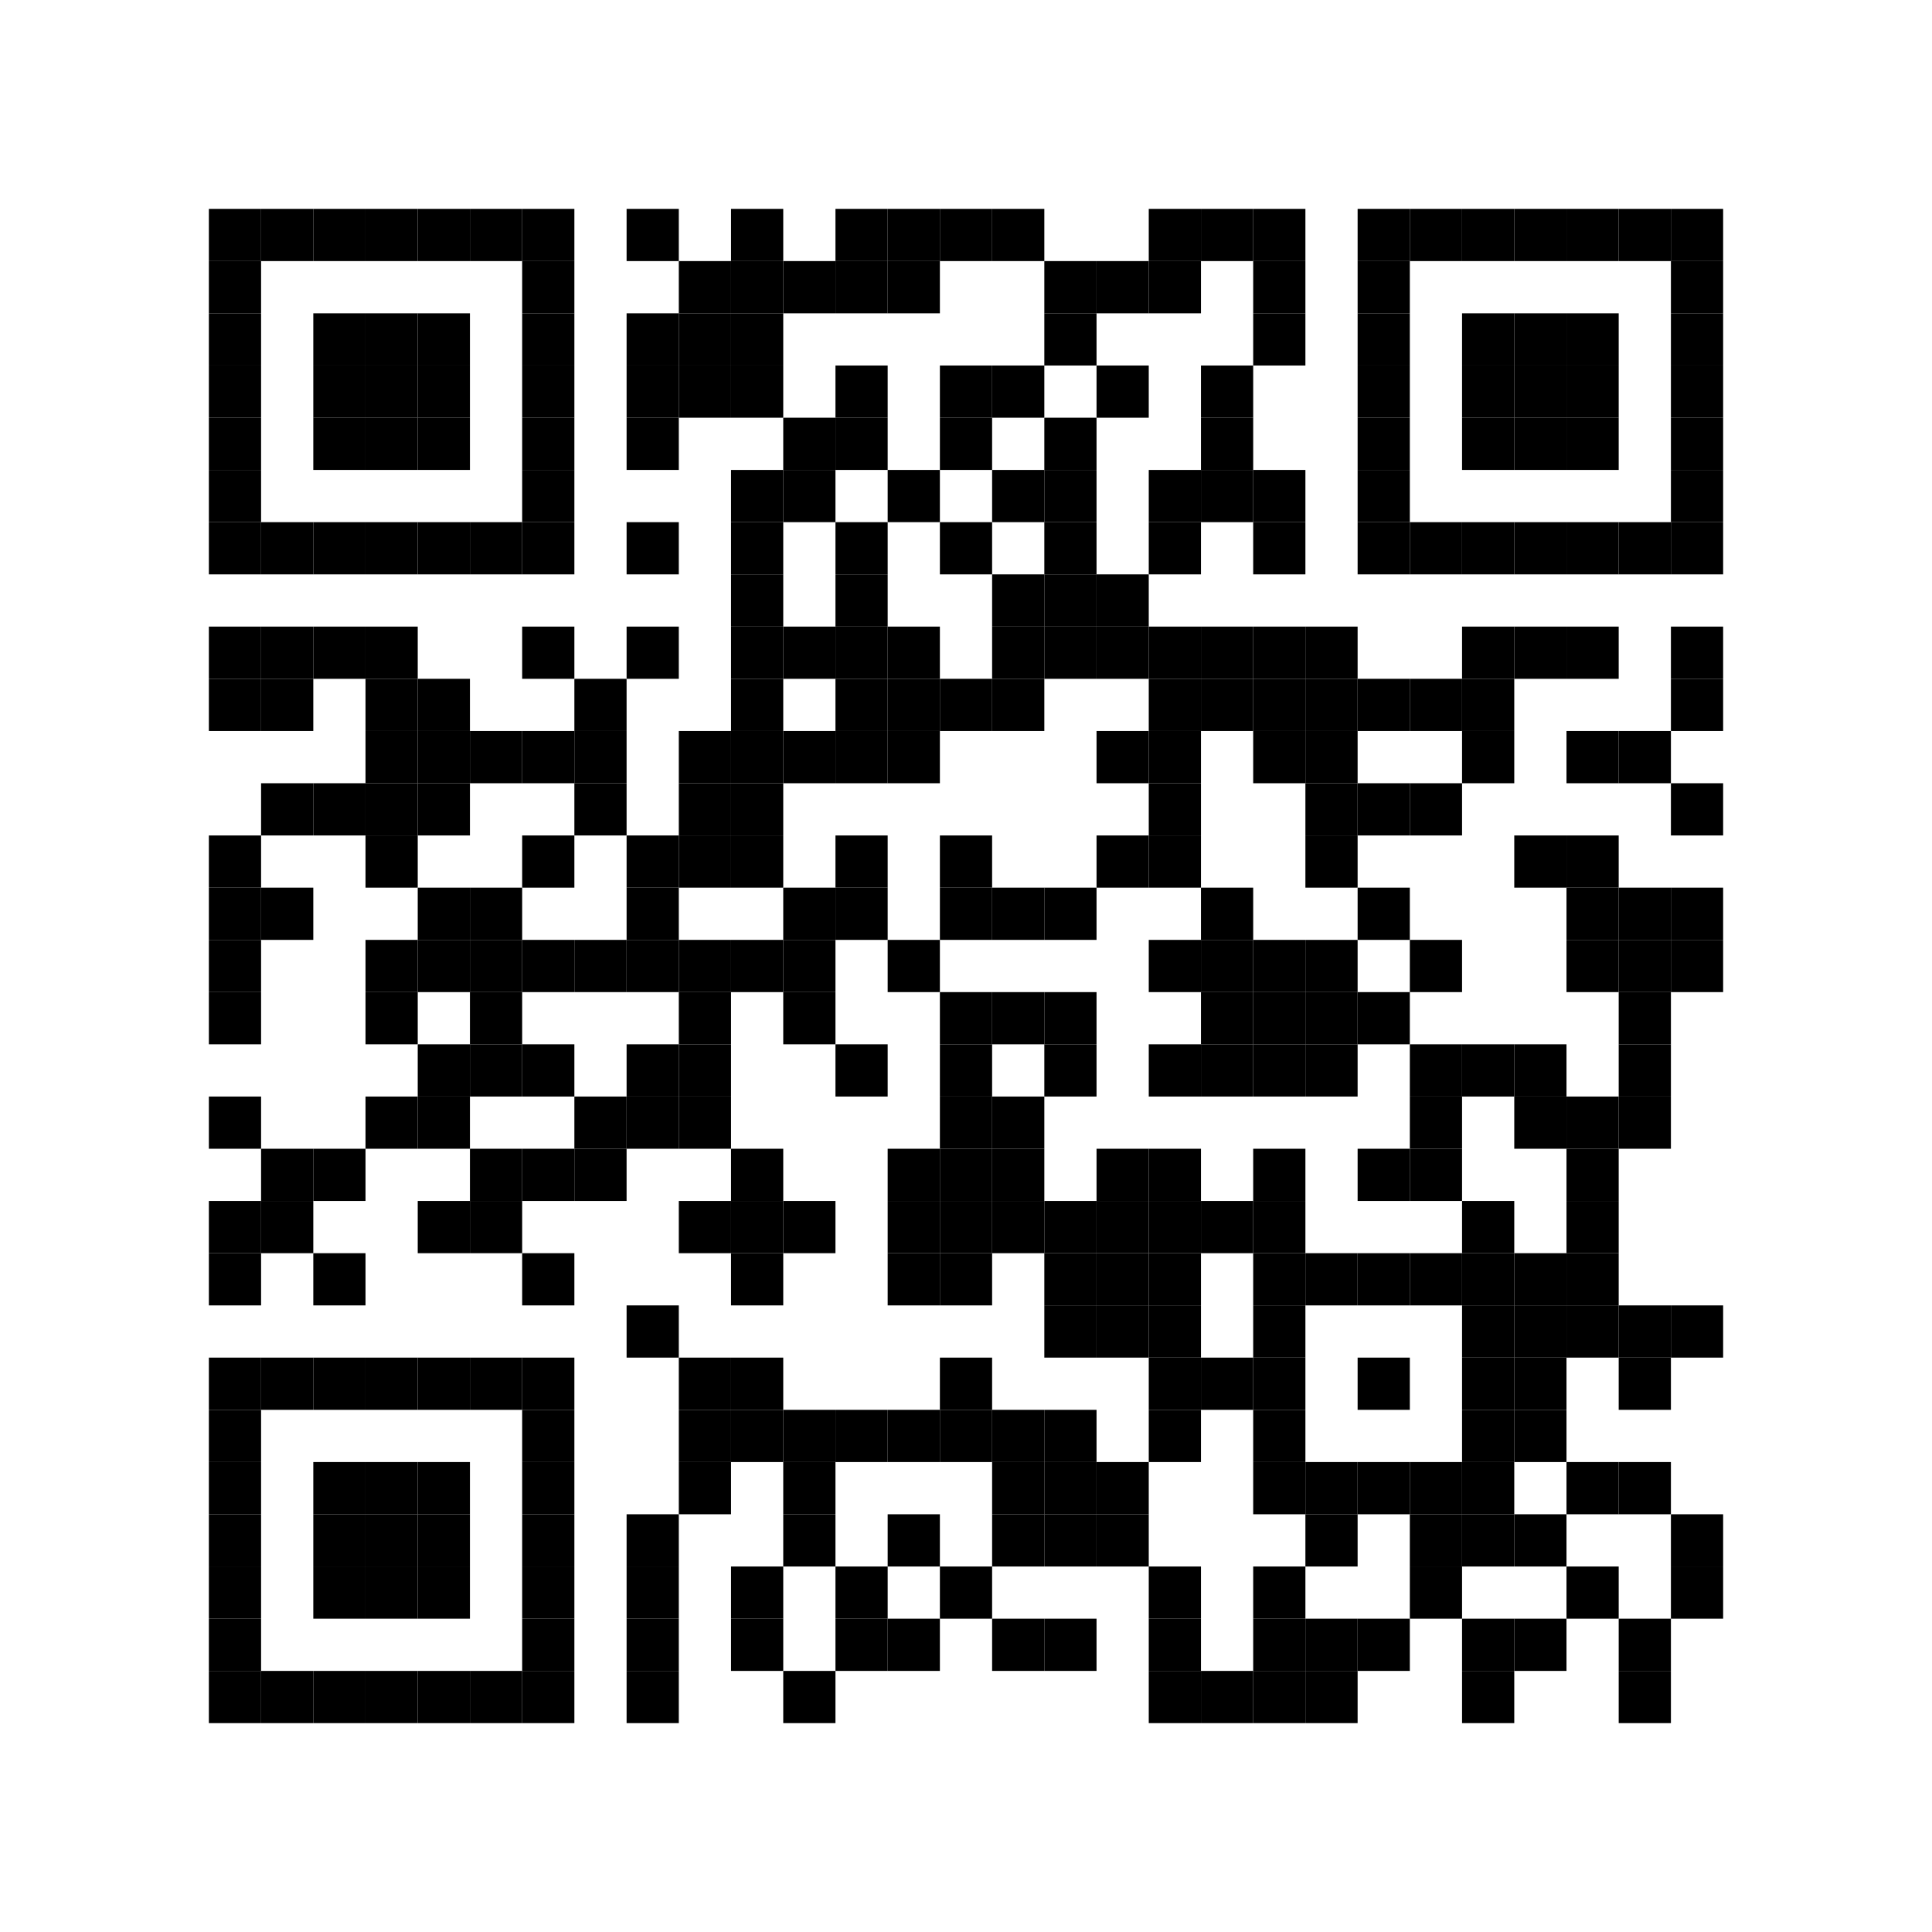 <?xml version="1.0"?>

<svg width="296" height="296" viewBox="0 0 296 296" xmlns="http://www.w3.org/2000/svg" xmlns:xlink="http://www.w3.org/1999/xlink" xmlns:ev="http://www.w3.org/2001/xml-events">
<rect x="0" y="0" width="296" height="296" fill="#ffffff"></rect>
<defs>
<rect id="p" width="8" height="8"></rect>
</defs>
<g fill="#000000">
<use xlink:href="#p" x="32" y="32"></use>
<use xlink:href="#p" x="32" y="40"></use>
<use xlink:href="#p" x="32" y="48"></use>
<use xlink:href="#p" x="32" y="56"></use>
<use xlink:href="#p" x="32" y="64"></use>
<use xlink:href="#p" x="32" y="72"></use>
<use xlink:href="#p" x="32" y="80"></use>
<use xlink:href="#p" x="32" y="96"></use>
<use xlink:href="#p" x="32" y="104"></use>
<use xlink:href="#p" x="32" y="128"></use>
<use xlink:href="#p" x="32" y="136"></use>
<use xlink:href="#p" x="32" y="144"></use>
<use xlink:href="#p" x="32" y="152"></use>
<use xlink:href="#p" x="32" y="168"></use>
<use xlink:href="#p" x="32" y="184"></use>
<use xlink:href="#p" x="32" y="192"></use>
<use xlink:href="#p" x="32" y="208"></use>
<use xlink:href="#p" x="32" y="216"></use>
<use xlink:href="#p" x="32" y="224"></use>
<use xlink:href="#p" x="32" y="232"></use>
<use xlink:href="#p" x="32" y="240"></use>
<use xlink:href="#p" x="32" y="248"></use>
<use xlink:href="#p" x="32" y="256"></use>
<use xlink:href="#p" x="40" y="32"></use>
<use xlink:href="#p" x="40" y="80"></use>
<use xlink:href="#p" x="40" y="96"></use>
<use xlink:href="#p" x="40" y="104"></use>
<use xlink:href="#p" x="40" y="120"></use>
<use xlink:href="#p" x="40" y="136"></use>
<use xlink:href="#p" x="40" y="176"></use>
<use xlink:href="#p" x="40" y="184"></use>
<use xlink:href="#p" x="40" y="208"></use>
<use xlink:href="#p" x="40" y="256"></use>
<use xlink:href="#p" x="48" y="32"></use>
<use xlink:href="#p" x="48" y="48"></use>
<use xlink:href="#p" x="48" y="56"></use>
<use xlink:href="#p" x="48" y="64"></use>
<use xlink:href="#p" x="48" y="80"></use>
<use xlink:href="#p" x="48" y="96"></use>
<use xlink:href="#p" x="48" y="120"></use>
<use xlink:href="#p" x="48" y="176"></use>
<use xlink:href="#p" x="48" y="192"></use>
<use xlink:href="#p" x="48" y="208"></use>
<use xlink:href="#p" x="48" y="224"></use>
<use xlink:href="#p" x="48" y="232"></use>
<use xlink:href="#p" x="48" y="240"></use>
<use xlink:href="#p" x="48" y="256"></use>
<use xlink:href="#p" x="56" y="32"></use>
<use xlink:href="#p" x="56" y="48"></use>
<use xlink:href="#p" x="56" y="56"></use>
<use xlink:href="#p" x="56" y="64"></use>
<use xlink:href="#p" x="56" y="80"></use>
<use xlink:href="#p" x="56" y="96"></use>
<use xlink:href="#p" x="56" y="104"></use>
<use xlink:href="#p" x="56" y="112"></use>
<use xlink:href="#p" x="56" y="120"></use>
<use xlink:href="#p" x="56" y="128"></use>
<use xlink:href="#p" x="56" y="144"></use>
<use xlink:href="#p" x="56" y="152"></use>
<use xlink:href="#p" x="56" y="168"></use>
<use xlink:href="#p" x="56" y="208"></use>
<use xlink:href="#p" x="56" y="224"></use>
<use xlink:href="#p" x="56" y="232"></use>
<use xlink:href="#p" x="56" y="240"></use>
<use xlink:href="#p" x="56" y="256"></use>
<use xlink:href="#p" x="64" y="32"></use>
<use xlink:href="#p" x="64" y="48"></use>
<use xlink:href="#p" x="64" y="56"></use>
<use xlink:href="#p" x="64" y="64"></use>
<use xlink:href="#p" x="64" y="80"></use>
<use xlink:href="#p" x="64" y="104"></use>
<use xlink:href="#p" x="64" y="112"></use>
<use xlink:href="#p" x="64" y="120"></use>
<use xlink:href="#p" x="64" y="136"></use>
<use xlink:href="#p" x="64" y="144"></use>
<use xlink:href="#p" x="64" y="160"></use>
<use xlink:href="#p" x="64" y="168"></use>
<use xlink:href="#p" x="64" y="184"></use>
<use xlink:href="#p" x="64" y="208"></use>
<use xlink:href="#p" x="64" y="224"></use>
<use xlink:href="#p" x="64" y="232"></use>
<use xlink:href="#p" x="64" y="240"></use>
<use xlink:href="#p" x="64" y="256"></use>
<use xlink:href="#p" x="72" y="32"></use>
<use xlink:href="#p" x="72" y="80"></use>
<use xlink:href="#p" x="72" y="112"></use>
<use xlink:href="#p" x="72" y="136"></use>
<use xlink:href="#p" x="72" y="144"></use>
<use xlink:href="#p" x="72" y="152"></use>
<use xlink:href="#p" x="72" y="160"></use>
<use xlink:href="#p" x="72" y="176"></use>
<use xlink:href="#p" x="72" y="184"></use>
<use xlink:href="#p" x="72" y="208"></use>
<use xlink:href="#p" x="72" y="256"></use>
<use xlink:href="#p" x="80" y="32"></use>
<use xlink:href="#p" x="80" y="40"></use>
<use xlink:href="#p" x="80" y="48"></use>
<use xlink:href="#p" x="80" y="56"></use>
<use xlink:href="#p" x="80" y="64"></use>
<use xlink:href="#p" x="80" y="72"></use>
<use xlink:href="#p" x="80" y="80"></use>
<use xlink:href="#p" x="80" y="96"></use>
<use xlink:href="#p" x="80" y="112"></use>
<use xlink:href="#p" x="80" y="128"></use>
<use xlink:href="#p" x="80" y="144"></use>
<use xlink:href="#p" x="80" y="160"></use>
<use xlink:href="#p" x="80" y="176"></use>
<use xlink:href="#p" x="80" y="192"></use>
<use xlink:href="#p" x="80" y="208"></use>
<use xlink:href="#p" x="80" y="216"></use>
<use xlink:href="#p" x="80" y="224"></use>
<use xlink:href="#p" x="80" y="232"></use>
<use xlink:href="#p" x="80" y="240"></use>
<use xlink:href="#p" x="80" y="248"></use>
<use xlink:href="#p" x="80" y="256"></use>
<use xlink:href="#p" x="88" y="104"></use>
<use xlink:href="#p" x="88" y="112"></use>
<use xlink:href="#p" x="88" y="120"></use>
<use xlink:href="#p" x="88" y="144"></use>
<use xlink:href="#p" x="88" y="168"></use>
<use xlink:href="#p" x="88" y="176"></use>
<use xlink:href="#p" x="96" y="32"></use>
<use xlink:href="#p" x="96" y="48"></use>
<use xlink:href="#p" x="96" y="56"></use>
<use xlink:href="#p" x="96" y="64"></use>
<use xlink:href="#p" x="96" y="80"></use>
<use xlink:href="#p" x="96" y="96"></use>
<use xlink:href="#p" x="96" y="128"></use>
<use xlink:href="#p" x="96" y="136"></use>
<use xlink:href="#p" x="96" y="144"></use>
<use xlink:href="#p" x="96" y="160"></use>
<use xlink:href="#p" x="96" y="168"></use>
<use xlink:href="#p" x="96" y="200"></use>
<use xlink:href="#p" x="96" y="232"></use>
<use xlink:href="#p" x="96" y="240"></use>
<use xlink:href="#p" x="96" y="248"></use>
<use xlink:href="#p" x="96" y="256"></use>
<use xlink:href="#p" x="104" y="40"></use>
<use xlink:href="#p" x="104" y="48"></use>
<use xlink:href="#p" x="104" y="56"></use>
<use xlink:href="#p" x="104" y="112"></use>
<use xlink:href="#p" x="104" y="120"></use>
<use xlink:href="#p" x="104" y="128"></use>
<use xlink:href="#p" x="104" y="144"></use>
<use xlink:href="#p" x="104" y="152"></use>
<use xlink:href="#p" x="104" y="160"></use>
<use xlink:href="#p" x="104" y="168"></use>
<use xlink:href="#p" x="104" y="184"></use>
<use xlink:href="#p" x="104" y="208"></use>
<use xlink:href="#p" x="104" y="216"></use>
<use xlink:href="#p" x="104" y="224"></use>
<use xlink:href="#p" x="112" y="32"></use>
<use xlink:href="#p" x="112" y="40"></use>
<use xlink:href="#p" x="112" y="48"></use>
<use xlink:href="#p" x="112" y="56"></use>
<use xlink:href="#p" x="112" y="72"></use>
<use xlink:href="#p" x="112" y="80"></use>
<use xlink:href="#p" x="112" y="88"></use>
<use xlink:href="#p" x="112" y="96"></use>
<use xlink:href="#p" x="112" y="104"></use>
<use xlink:href="#p" x="112" y="112"></use>
<use xlink:href="#p" x="112" y="120"></use>
<use xlink:href="#p" x="112" y="128"></use>
<use xlink:href="#p" x="112" y="144"></use>
<use xlink:href="#p" x="112" y="176"></use>
<use xlink:href="#p" x="112" y="184"></use>
<use xlink:href="#p" x="112" y="192"></use>
<use xlink:href="#p" x="112" y="208"></use>
<use xlink:href="#p" x="112" y="216"></use>
<use xlink:href="#p" x="112" y="240"></use>
<use xlink:href="#p" x="112" y="248"></use>
<use xlink:href="#p" x="120" y="40"></use>
<use xlink:href="#p" x="120" y="64"></use>
<use xlink:href="#p" x="120" y="72"></use>
<use xlink:href="#p" x="120" y="96"></use>
<use xlink:href="#p" x="120" y="112"></use>
<use xlink:href="#p" x="120" y="136"></use>
<use xlink:href="#p" x="120" y="144"></use>
<use xlink:href="#p" x="120" y="152"></use>
<use xlink:href="#p" x="120" y="184"></use>
<use xlink:href="#p" x="120" y="216"></use>
<use xlink:href="#p" x="120" y="224"></use>
<use xlink:href="#p" x="120" y="232"></use>
<use xlink:href="#p" x="120" y="256"></use>
<use xlink:href="#p" x="128" y="32"></use>
<use xlink:href="#p" x="128" y="40"></use>
<use xlink:href="#p" x="128" y="56"></use>
<use xlink:href="#p" x="128" y="64"></use>
<use xlink:href="#p" x="128" y="80"></use>
<use xlink:href="#p" x="128" y="88"></use>
<use xlink:href="#p" x="128" y="96"></use>
<use xlink:href="#p" x="128" y="104"></use>
<use xlink:href="#p" x="128" y="112"></use>
<use xlink:href="#p" x="128" y="128"></use>
<use xlink:href="#p" x="128" y="136"></use>
<use xlink:href="#p" x="128" y="160"></use>
<use xlink:href="#p" x="128" y="216"></use>
<use xlink:href="#p" x="128" y="240"></use>
<use xlink:href="#p" x="128" y="248"></use>
<use xlink:href="#p" x="136" y="32"></use>
<use xlink:href="#p" x="136" y="40"></use>
<use xlink:href="#p" x="136" y="72"></use>
<use xlink:href="#p" x="136" y="96"></use>
<use xlink:href="#p" x="136" y="104"></use>
<use xlink:href="#p" x="136" y="112"></use>
<use xlink:href="#p" x="136" y="144"></use>
<use xlink:href="#p" x="136" y="176"></use>
<use xlink:href="#p" x="136" y="184"></use>
<use xlink:href="#p" x="136" y="192"></use>
<use xlink:href="#p" x="136" y="216"></use>
<use xlink:href="#p" x="136" y="232"></use>
<use xlink:href="#p" x="136" y="248"></use>
<use xlink:href="#p" x="144" y="32"></use>
<use xlink:href="#p" x="144" y="56"></use>
<use xlink:href="#p" x="144" y="64"></use>
<use xlink:href="#p" x="144" y="80"></use>
<use xlink:href="#p" x="144" y="104"></use>
<use xlink:href="#p" x="144" y="128"></use>
<use xlink:href="#p" x="144" y="136"></use>
<use xlink:href="#p" x="144" y="152"></use>
<use xlink:href="#p" x="144" y="160"></use>
<use xlink:href="#p" x="144" y="168"></use>
<use xlink:href="#p" x="144" y="176"></use>
<use xlink:href="#p" x="144" y="184"></use>
<use xlink:href="#p" x="144" y="192"></use>
<use xlink:href="#p" x="144" y="208"></use>
<use xlink:href="#p" x="144" y="216"></use>
<use xlink:href="#p" x="144" y="240"></use>
<use xlink:href="#p" x="152" y="32"></use>
<use xlink:href="#p" x="152" y="56"></use>
<use xlink:href="#p" x="152" y="72"></use>
<use xlink:href="#p" x="152" y="88"></use>
<use xlink:href="#p" x="152" y="96"></use>
<use xlink:href="#p" x="152" y="104"></use>
<use xlink:href="#p" x="152" y="136"></use>
<use xlink:href="#p" x="152" y="152"></use>
<use xlink:href="#p" x="152" y="168"></use>
<use xlink:href="#p" x="152" y="176"></use>
<use xlink:href="#p" x="152" y="184"></use>
<use xlink:href="#p" x="152" y="216"></use>
<use xlink:href="#p" x="152" y="224"></use>
<use xlink:href="#p" x="152" y="232"></use>
<use xlink:href="#p" x="152" y="248"></use>
<use xlink:href="#p" x="160" y="40"></use>
<use xlink:href="#p" x="160" y="48"></use>
<use xlink:href="#p" x="160" y="64"></use>
<use xlink:href="#p" x="160" y="72"></use>
<use xlink:href="#p" x="160" y="80"></use>
<use xlink:href="#p" x="160" y="88"></use>
<use xlink:href="#p" x="160" y="96"></use>
<use xlink:href="#p" x="160" y="136"></use>
<use xlink:href="#p" x="160" y="152"></use>
<use xlink:href="#p" x="160" y="160"></use>
<use xlink:href="#p" x="160" y="184"></use>
<use xlink:href="#p" x="160" y="192"></use>
<use xlink:href="#p" x="160" y="200"></use>
<use xlink:href="#p" x="160" y="216"></use>
<use xlink:href="#p" x="160" y="224"></use>
<use xlink:href="#p" x="160" y="232"></use>
<use xlink:href="#p" x="160" y="248"></use>
<use xlink:href="#p" x="168" y="40"></use>
<use xlink:href="#p" x="168" y="56"></use>
<use xlink:href="#p" x="168" y="88"></use>
<use xlink:href="#p" x="168" y="96"></use>
<use xlink:href="#p" x="168" y="112"></use>
<use xlink:href="#p" x="168" y="128"></use>
<use xlink:href="#p" x="168" y="176"></use>
<use xlink:href="#p" x="168" y="184"></use>
<use xlink:href="#p" x="168" y="192"></use>
<use xlink:href="#p" x="168" y="200"></use>
<use xlink:href="#p" x="168" y="224"></use>
<use xlink:href="#p" x="168" y="232"></use>
<use xlink:href="#p" x="176" y="32"></use>
<use xlink:href="#p" x="176" y="40"></use>
<use xlink:href="#p" x="176" y="72"></use>
<use xlink:href="#p" x="176" y="80"></use>
<use xlink:href="#p" x="176" y="96"></use>
<use xlink:href="#p" x="176" y="104"></use>
<use xlink:href="#p" x="176" y="112"></use>
<use xlink:href="#p" x="176" y="120"></use>
<use xlink:href="#p" x="176" y="128"></use>
<use xlink:href="#p" x="176" y="144"></use>
<use xlink:href="#p" x="176" y="160"></use>
<use xlink:href="#p" x="176" y="176"></use>
<use xlink:href="#p" x="176" y="184"></use>
<use xlink:href="#p" x="176" y="192"></use>
<use xlink:href="#p" x="176" y="200"></use>
<use xlink:href="#p" x="176" y="208"></use>
<use xlink:href="#p" x="176" y="216"></use>
<use xlink:href="#p" x="176" y="240"></use>
<use xlink:href="#p" x="176" y="248"></use>
<use xlink:href="#p" x="176" y="256"></use>
<use xlink:href="#p" x="184" y="32"></use>
<use xlink:href="#p" x="184" y="56"></use>
<use xlink:href="#p" x="184" y="64"></use>
<use xlink:href="#p" x="184" y="72"></use>
<use xlink:href="#p" x="184" y="96"></use>
<use xlink:href="#p" x="184" y="104"></use>
<use xlink:href="#p" x="184" y="136"></use>
<use xlink:href="#p" x="184" y="144"></use>
<use xlink:href="#p" x="184" y="152"></use>
<use xlink:href="#p" x="184" y="160"></use>
<use xlink:href="#p" x="184" y="184"></use>
<use xlink:href="#p" x="184" y="208"></use>
<use xlink:href="#p" x="184" y="256"></use>
<use xlink:href="#p" x="192" y="32"></use>
<use xlink:href="#p" x="192" y="40"></use>
<use xlink:href="#p" x="192" y="48"></use>
<use xlink:href="#p" x="192" y="72"></use>
<use xlink:href="#p" x="192" y="80"></use>
<use xlink:href="#p" x="192" y="96"></use>
<use xlink:href="#p" x="192" y="104"></use>
<use xlink:href="#p" x="192" y="112"></use>
<use xlink:href="#p" x="192" y="144"></use>
<use xlink:href="#p" x="192" y="152"></use>
<use xlink:href="#p" x="192" y="160"></use>
<use xlink:href="#p" x="192" y="176"></use>
<use xlink:href="#p" x="192" y="184"></use>
<use xlink:href="#p" x="192" y="192"></use>
<use xlink:href="#p" x="192" y="200"></use>
<use xlink:href="#p" x="192" y="208"></use>
<use xlink:href="#p" x="192" y="216"></use>
<use xlink:href="#p" x="192" y="224"></use>
<use xlink:href="#p" x="192" y="240"></use>
<use xlink:href="#p" x="192" y="248"></use>
<use xlink:href="#p" x="192" y="256"></use>
<use xlink:href="#p" x="200" y="96"></use>
<use xlink:href="#p" x="200" y="104"></use>
<use xlink:href="#p" x="200" y="112"></use>
<use xlink:href="#p" x="200" y="120"></use>
<use xlink:href="#p" x="200" y="128"></use>
<use xlink:href="#p" x="200" y="144"></use>
<use xlink:href="#p" x="200" y="152"></use>
<use xlink:href="#p" x="200" y="160"></use>
<use xlink:href="#p" x="200" y="192"></use>
<use xlink:href="#p" x="200" y="224"></use>
<use xlink:href="#p" x="200" y="232"></use>
<use xlink:href="#p" x="200" y="248"></use>
<use xlink:href="#p" x="200" y="256"></use>
<use xlink:href="#p" x="208" y="32"></use>
<use xlink:href="#p" x="208" y="40"></use>
<use xlink:href="#p" x="208" y="48"></use>
<use xlink:href="#p" x="208" y="56"></use>
<use xlink:href="#p" x="208" y="64"></use>
<use xlink:href="#p" x="208" y="72"></use>
<use xlink:href="#p" x="208" y="80"></use>
<use xlink:href="#p" x="208" y="104"></use>
<use xlink:href="#p" x="208" y="120"></use>
<use xlink:href="#p" x="208" y="136"></use>
<use xlink:href="#p" x="208" y="152"></use>
<use xlink:href="#p" x="208" y="176"></use>
<use xlink:href="#p" x="208" y="192"></use>
<use xlink:href="#p" x="208" y="208"></use>
<use xlink:href="#p" x="208" y="224"></use>
<use xlink:href="#p" x="208" y="248"></use>
<use xlink:href="#p" x="216" y="32"></use>
<use xlink:href="#p" x="216" y="80"></use>
<use xlink:href="#p" x="216" y="104"></use>
<use xlink:href="#p" x="216" y="120"></use>
<use xlink:href="#p" x="216" y="144"></use>
<use xlink:href="#p" x="216" y="160"></use>
<use xlink:href="#p" x="216" y="168"></use>
<use xlink:href="#p" x="216" y="176"></use>
<use xlink:href="#p" x="216" y="192"></use>
<use xlink:href="#p" x="216" y="224"></use>
<use xlink:href="#p" x="216" y="232"></use>
<use xlink:href="#p" x="216" y="240"></use>
<use xlink:href="#p" x="224" y="32"></use>
<use xlink:href="#p" x="224" y="48"></use>
<use xlink:href="#p" x="224" y="56"></use>
<use xlink:href="#p" x="224" y="64"></use>
<use xlink:href="#p" x="224" y="80"></use>
<use xlink:href="#p" x="224" y="96"></use>
<use xlink:href="#p" x="224" y="104"></use>
<use xlink:href="#p" x="224" y="112"></use>
<use xlink:href="#p" x="224" y="160"></use>
<use xlink:href="#p" x="224" y="184"></use>
<use xlink:href="#p" x="224" y="192"></use>
<use xlink:href="#p" x="224" y="200"></use>
<use xlink:href="#p" x="224" y="208"></use>
<use xlink:href="#p" x="224" y="216"></use>
<use xlink:href="#p" x="224" y="224"></use>
<use xlink:href="#p" x="224" y="232"></use>
<use xlink:href="#p" x="224" y="248"></use>
<use xlink:href="#p" x="224" y="256"></use>
<use xlink:href="#p" x="232" y="32"></use>
<use xlink:href="#p" x="232" y="48"></use>
<use xlink:href="#p" x="232" y="56"></use>
<use xlink:href="#p" x="232" y="64"></use>
<use xlink:href="#p" x="232" y="80"></use>
<use xlink:href="#p" x="232" y="96"></use>
<use xlink:href="#p" x="232" y="128"></use>
<use xlink:href="#p" x="232" y="160"></use>
<use xlink:href="#p" x="232" y="168"></use>
<use xlink:href="#p" x="232" y="192"></use>
<use xlink:href="#p" x="232" y="200"></use>
<use xlink:href="#p" x="232" y="208"></use>
<use xlink:href="#p" x="232" y="216"></use>
<use xlink:href="#p" x="232" y="232"></use>
<use xlink:href="#p" x="232" y="248"></use>
<use xlink:href="#p" x="240" y="32"></use>
<use xlink:href="#p" x="240" y="48"></use>
<use xlink:href="#p" x="240" y="56"></use>
<use xlink:href="#p" x="240" y="64"></use>
<use xlink:href="#p" x="240" y="80"></use>
<use xlink:href="#p" x="240" y="96"></use>
<use xlink:href="#p" x="240" y="112"></use>
<use xlink:href="#p" x="240" y="128"></use>
<use xlink:href="#p" x="240" y="136"></use>
<use xlink:href="#p" x="240" y="144"></use>
<use xlink:href="#p" x="240" y="168"></use>
<use xlink:href="#p" x="240" y="176"></use>
<use xlink:href="#p" x="240" y="184"></use>
<use xlink:href="#p" x="240" y="192"></use>
<use xlink:href="#p" x="240" y="200"></use>
<use xlink:href="#p" x="240" y="224"></use>
<use xlink:href="#p" x="240" y="240"></use>
<use xlink:href="#p" x="248" y="32"></use>
<use xlink:href="#p" x="248" y="80"></use>
<use xlink:href="#p" x="248" y="112"></use>
<use xlink:href="#p" x="248" y="136"></use>
<use xlink:href="#p" x="248" y="144"></use>
<use xlink:href="#p" x="248" y="152"></use>
<use xlink:href="#p" x="248" y="160"></use>
<use xlink:href="#p" x="248" y="168"></use>
<use xlink:href="#p" x="248" y="200"></use>
<use xlink:href="#p" x="248" y="208"></use>
<use xlink:href="#p" x="248" y="224"></use>
<use xlink:href="#p" x="248" y="248"></use>
<use xlink:href="#p" x="248" y="256"></use>
<use xlink:href="#p" x="256" y="32"></use>
<use xlink:href="#p" x="256" y="40"></use>
<use xlink:href="#p" x="256" y="48"></use>
<use xlink:href="#p" x="256" y="56"></use>
<use xlink:href="#p" x="256" y="64"></use>
<use xlink:href="#p" x="256" y="72"></use>
<use xlink:href="#p" x="256" y="80"></use>
<use xlink:href="#p" x="256" y="96"></use>
<use xlink:href="#p" x="256" y="104"></use>
<use xlink:href="#p" x="256" y="120"></use>
<use xlink:href="#p" x="256" y="136"></use>
<use xlink:href="#p" x="256" y="144"></use>
<use xlink:href="#p" x="256" y="200"></use>
<use xlink:href="#p" x="256" y="232"></use>
<use xlink:href="#p" x="256" y="240"></use>
</g>
<g></g></svg>
